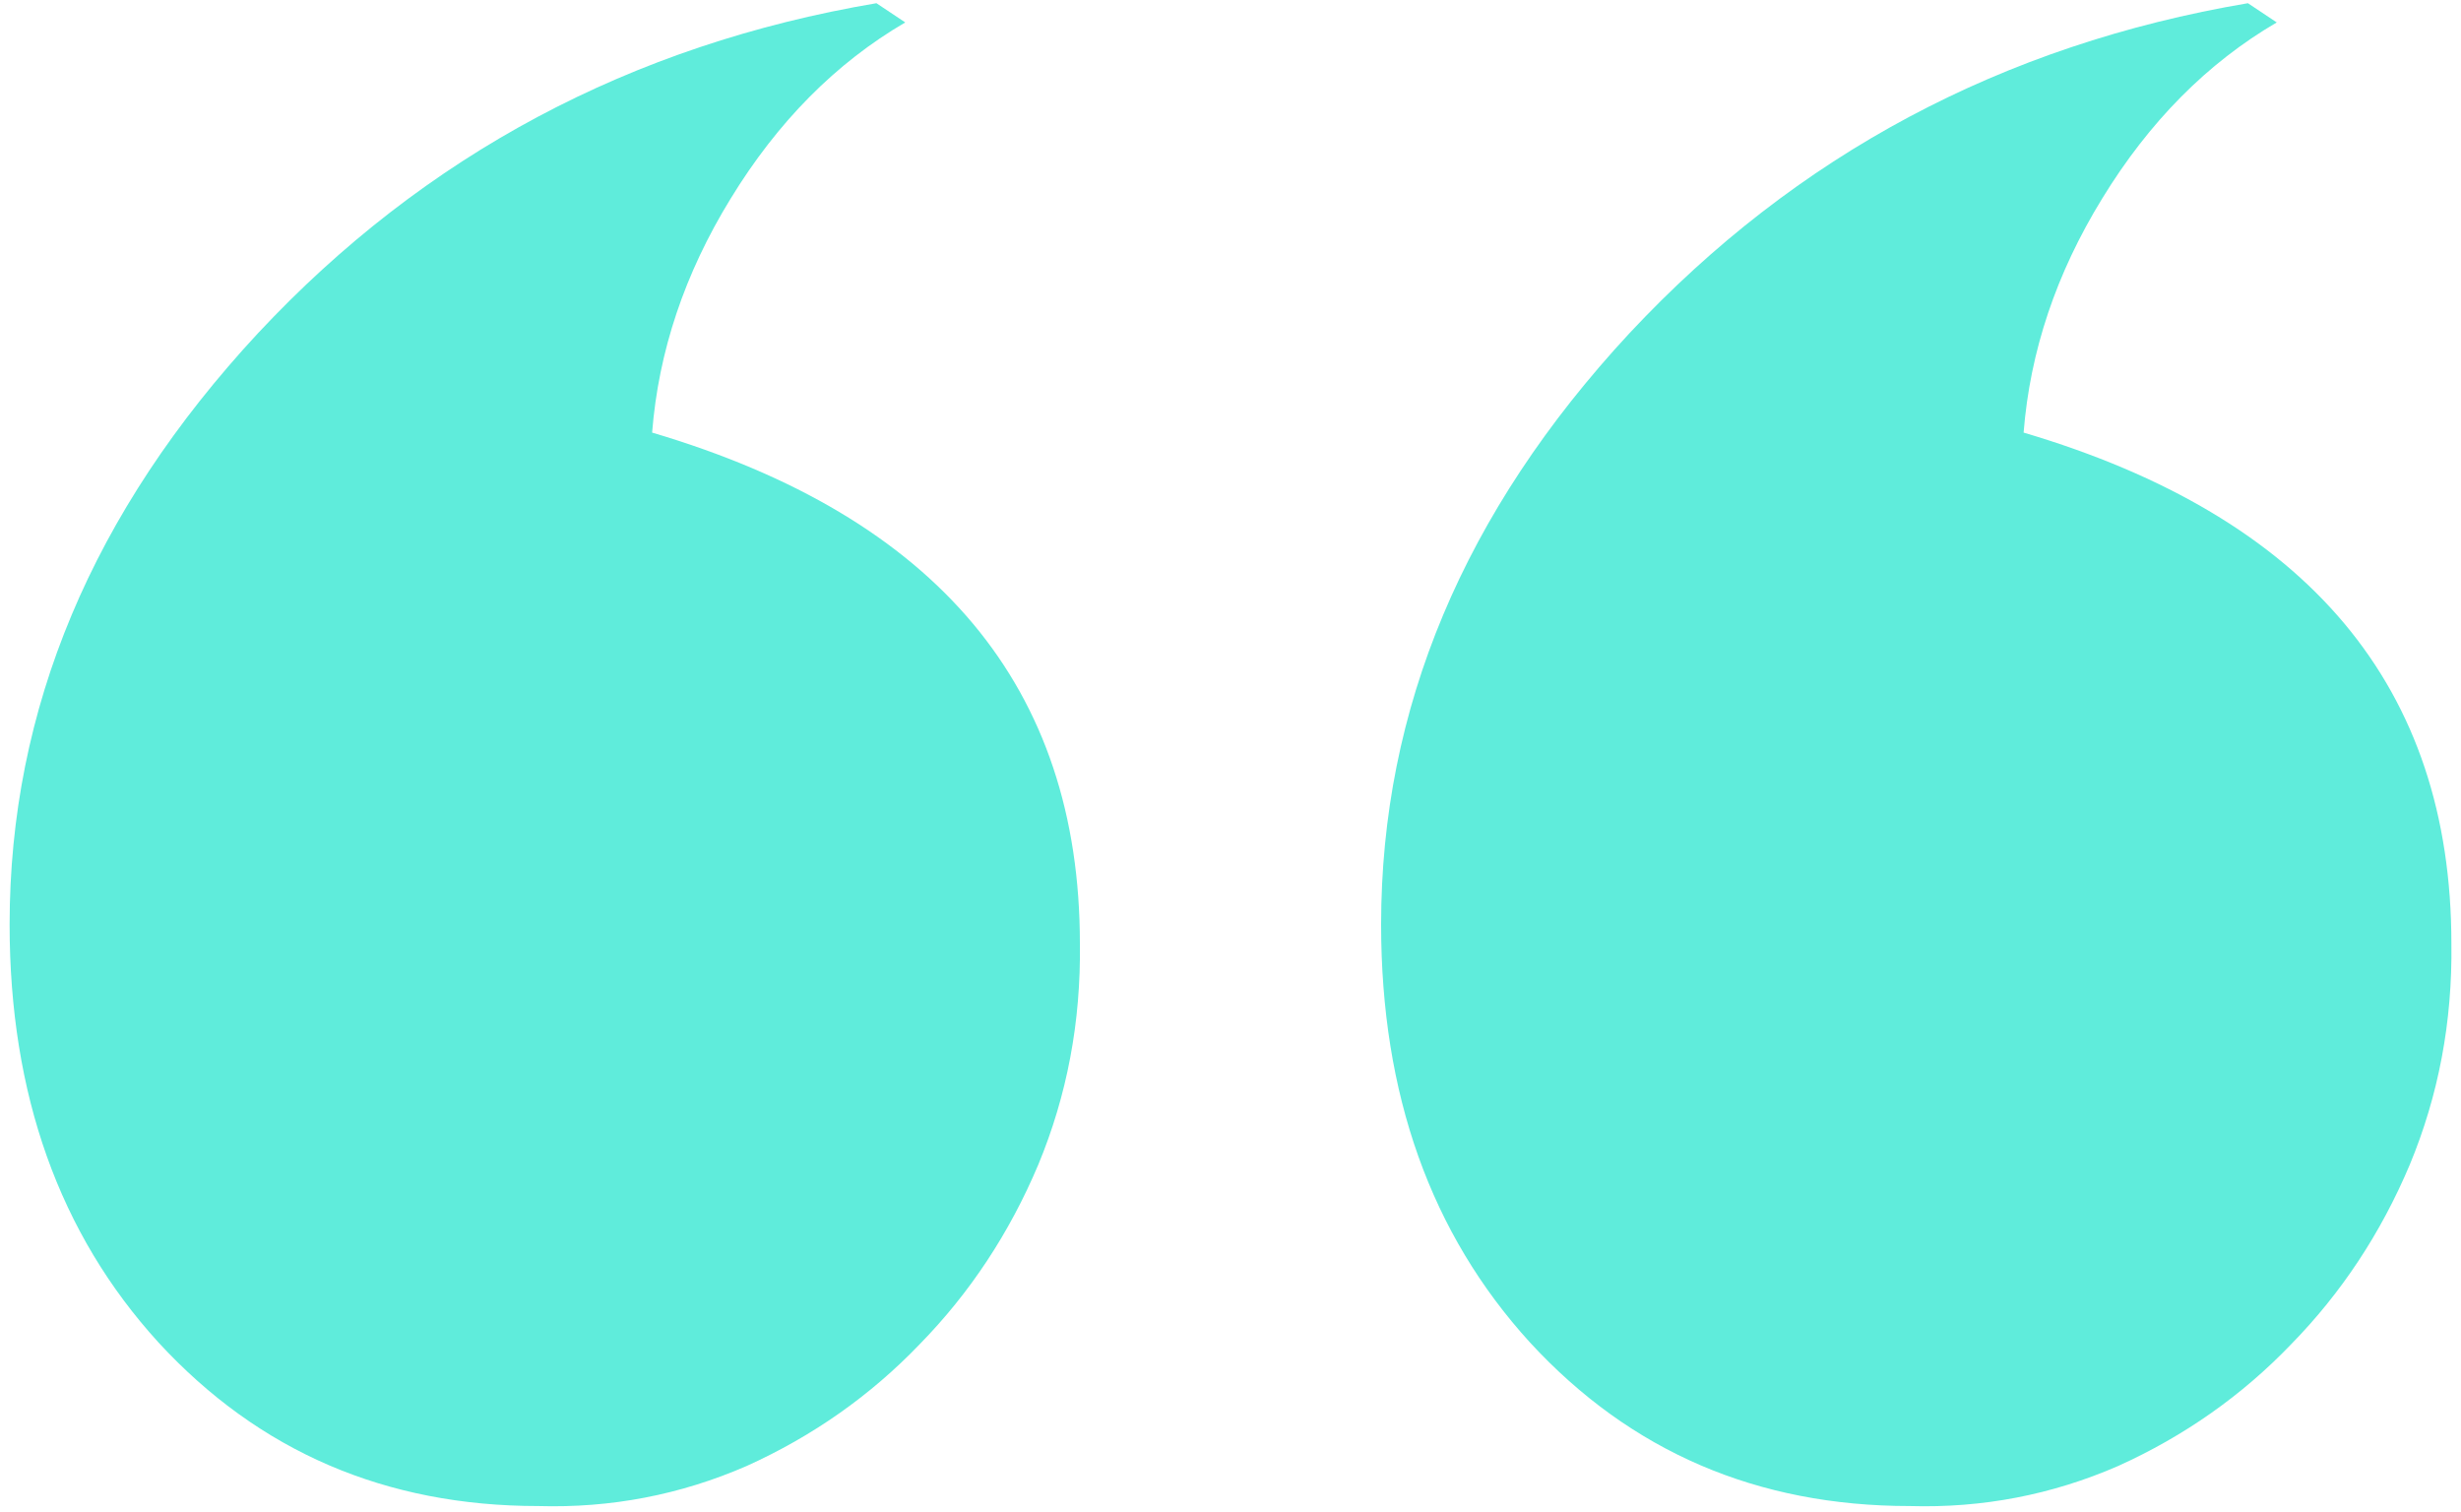 <svg width="96" height="59" viewBox="0 0 96 59" fill="none" xmlns="http://www.w3.org/2000/svg">
<path d="M42.125 36.812C42.167 39.854 41.625 42.729 40.5 45.438C39.375 48.104 37.833 50.438 35.875 52.438C33.958 54.438 31.708 56.021 29.125 57.188C26.542 58.312 23.833 58.833 21 58.75C15.042 58.75 10.104 56.625 6.188 52.375C2.312 48.125 0.375 42.688 0.375 36.062C0.375 27.646 3.604 19.958 10.062 13C16.562 6.042 24.604 1.75 34.188 0.125L35.312 0.875C32.604 2.458 30.333 4.75 28.5 7.75C26.708 10.667 25.688 13.708 25.438 16.875C36.562 20.167 42.125 26.812 42.125 36.812ZM95.625 36.812C95.667 39.854 95.125 42.729 94 45.438C92.875 48.104 91.333 50.438 89.375 52.438C87.458 54.438 85.208 56.021 82.625 57.188C80.042 58.312 77.333 58.833 74.5 58.75C68.542 58.75 63.604 56.625 59.688 52.375C55.812 48.125 53.875 42.688 53.875 36.062C53.875 27.646 57.104 19.958 63.562 13C70.062 6.042 78.104 1.75 87.688 0.125L88.812 0.875C86.104 2.458 83.833 4.75 82 7.75C80.208 10.667 79.188 13.708 78.938 16.875C90.062 20.167 95.625 26.812 95.625 36.812Z" fill="#5FECDB"/>
</svg>
